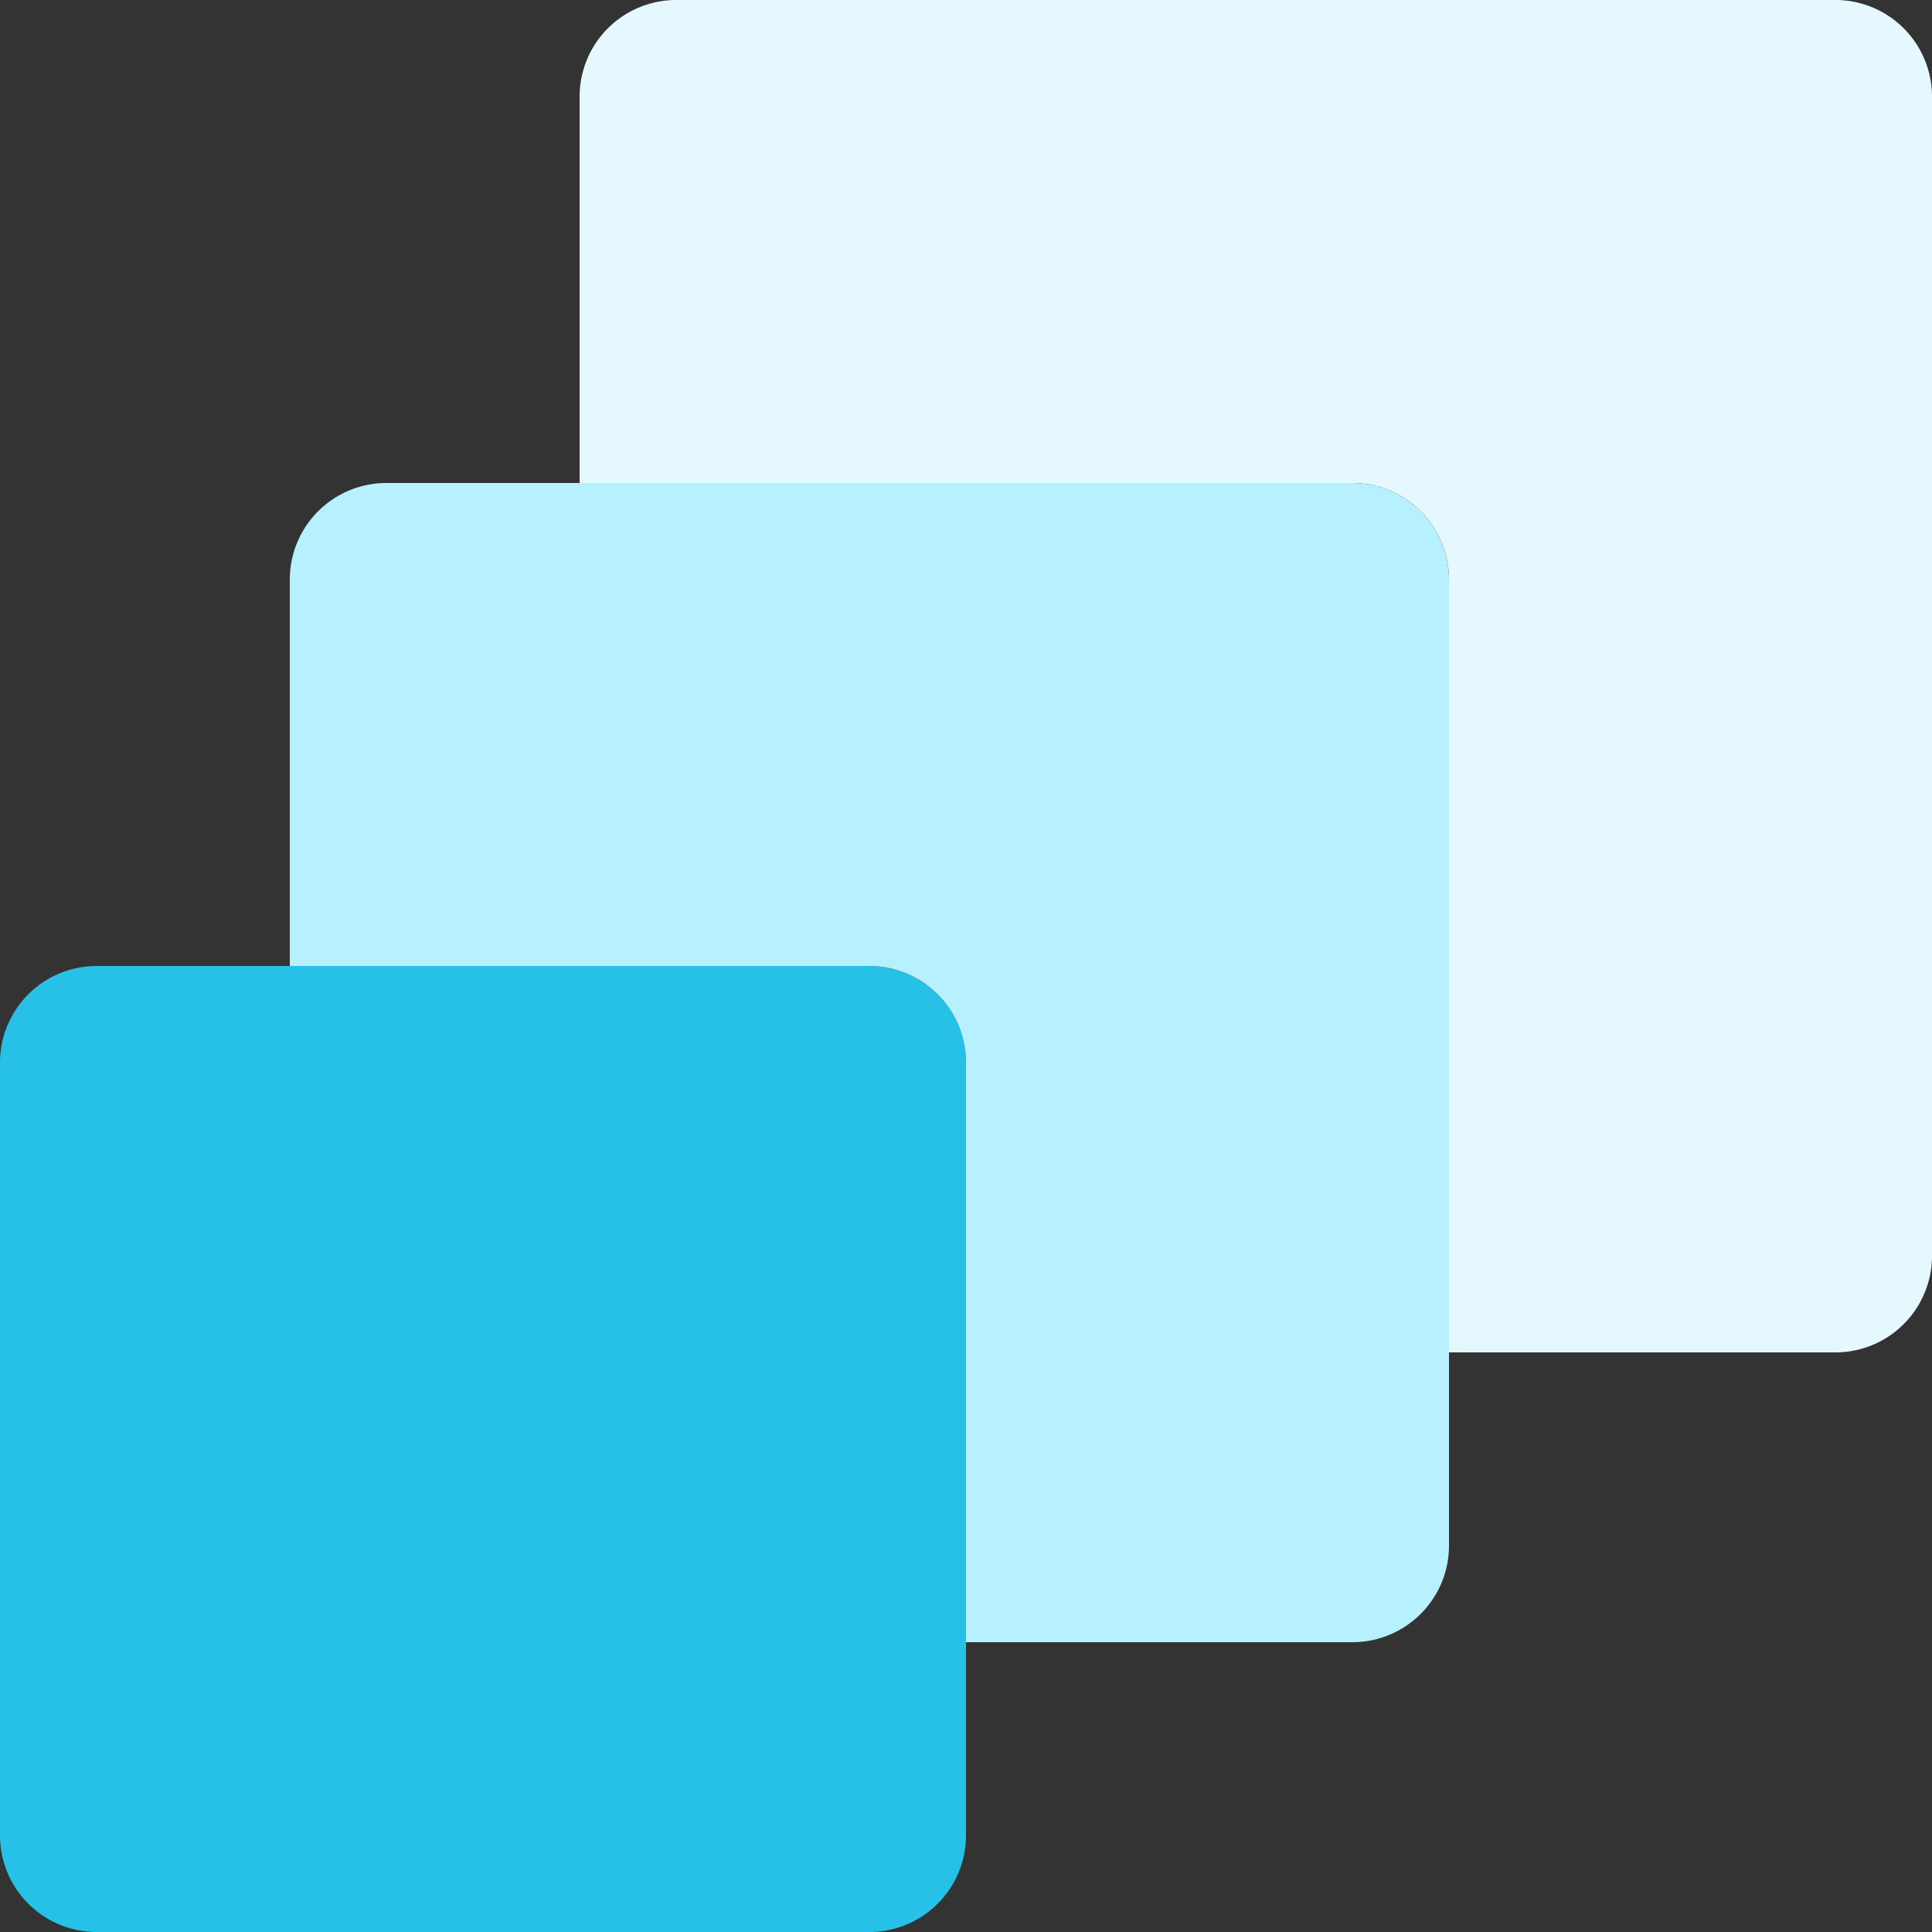 <svg xmlns="http://www.w3.org/2000/svg" width="36" height="36" viewBox="0 0 36 36"><rect x="0" y="0" width="36" height="36" fill="#333333" stroke="none"/><path data-name="Path 19841" d="M34.2 0H12.6a1.8 1.8 0 00-1.8 1.8V9h14.4a1.8 1.8 0 011.8 1.8v14.4h7.2a1.8 1.8 0 001.8-1.8V1.8A1.8 1.8 0 0034.2 0z" fill="#e4f8fe"/><path data-name="Path 19842" d="M1.8 18h14.4a1.8 1.8 0 011.8 1.8v14.4a1.8 1.8 0 01-1.8 1.8H1.8A1.8 1.8 0 010 34.2V19.8A1.8 1.8 0 011.8 18z" fill="#27c0e7"/><path data-name="Path 19843" d="M25.2 9h-18a1.8 1.8 0 00-1.8 1.8V18h10.8a1.8 1.8 0 011.8 1.8v10.8h7.2a1.8 1.8 0 001.8-1.8v-18A1.8 1.8 0 0025.2 9z" fill="#b7f0ff"/></svg>